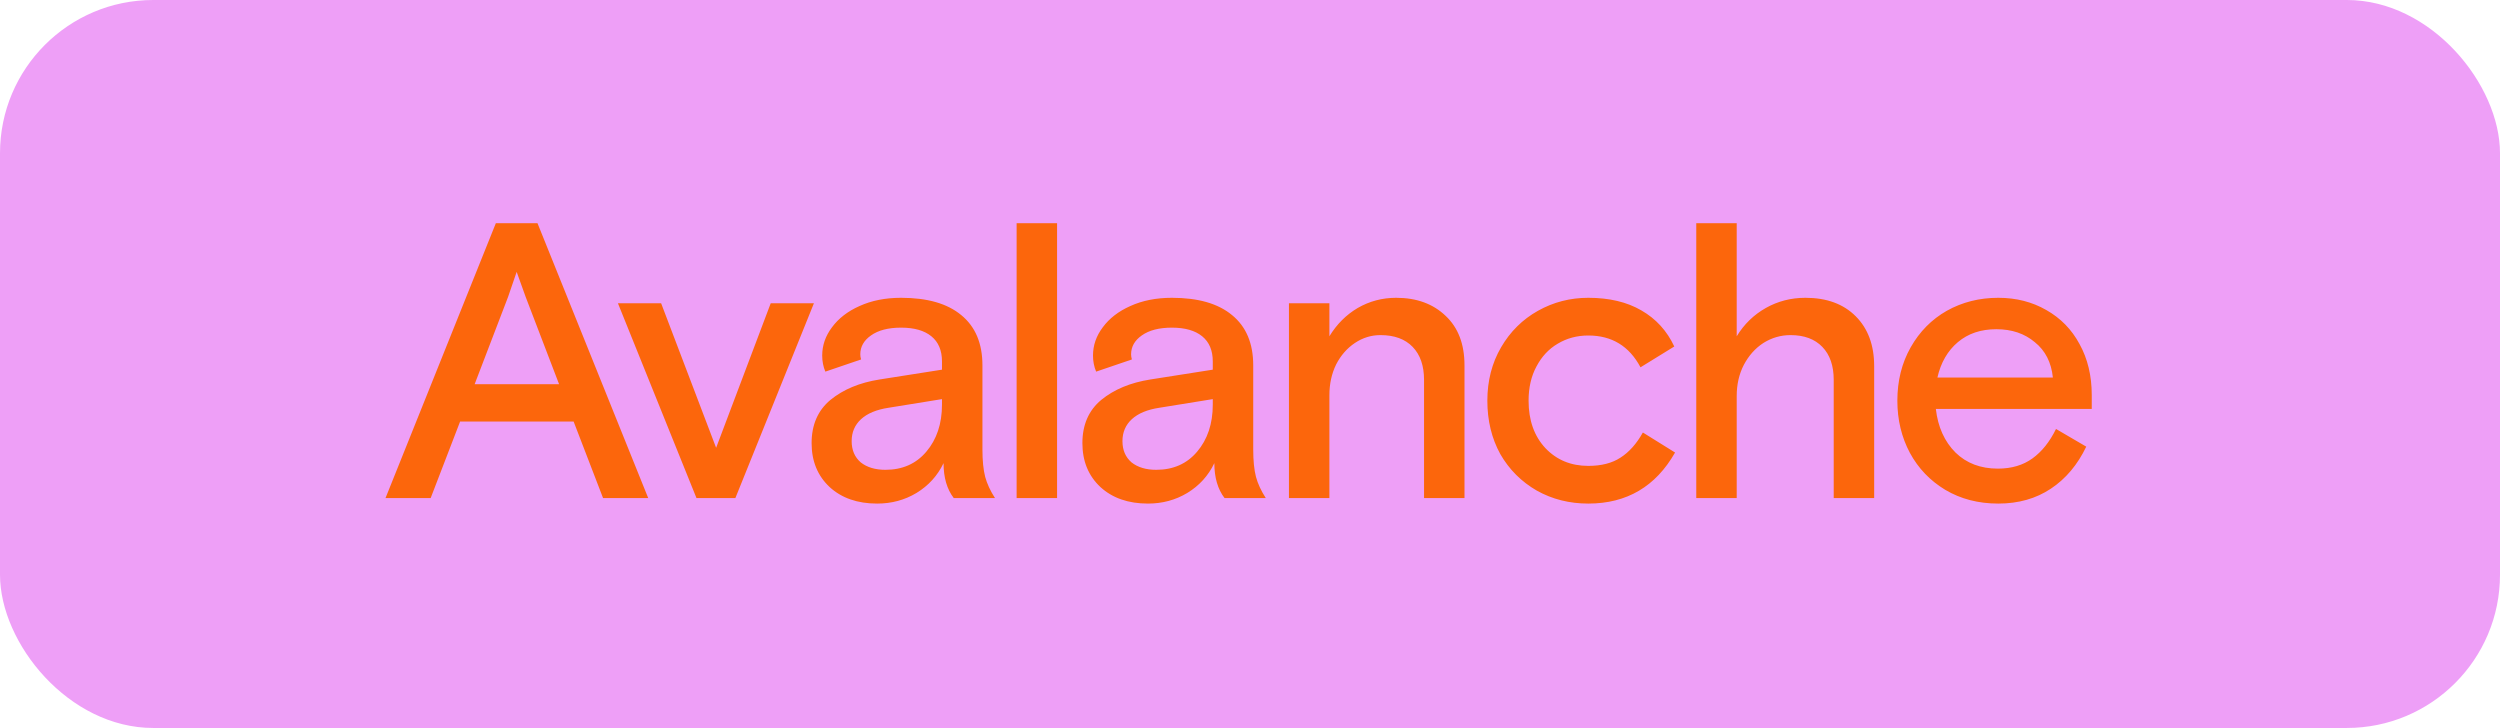 <svg width="261" height="76" viewBox="0 0 261 76" fill="none" xmlns="http://www.w3.org/2000/svg">
<rect width="261" height="76" rx="16" fill="#EE9FF7"/>
<path d="M67.675 52H62.96L59.885 44.005H48.036L44.961 52H40.246L51.767 23.3H56.113L67.675 52ZM49.553 40.11H58.368L54.883 31.008C54.637 30.352 54.323 29.477 53.94 28.384L53.038 31.008L49.553 40.11ZM74.763 46.752L80.462 31.664H84.972L76.772 52H72.713L64.513 31.664H69.023L74.763 46.752ZM91.578 52.574C89.528 52.574 87.874 52 86.617 50.852C85.36 49.677 84.731 48.146 84.731 46.26C84.731 44.347 85.387 42.843 86.699 41.75C88.038 40.657 89.747 39.946 91.824 39.618L98.343 38.593V37.732C98.343 36.584 97.974 35.709 97.236 35.108C96.498 34.507 95.446 34.206 94.079 34.206C92.74 34.206 91.687 34.479 90.922 35.026C90.184 35.545 89.815 36.201 89.815 36.994C89.815 37.158 89.842 37.336 89.897 37.527L86.166 38.798C85.947 38.279 85.838 37.718 85.838 37.117C85.838 36.051 86.18 35.067 86.863 34.165C87.546 33.236 88.503 32.498 89.733 31.951C90.99 31.377 92.439 31.09 94.079 31.09C96.812 31.09 98.903 31.691 100.352 32.894C101.828 34.097 102.566 35.846 102.566 38.142V46.916C102.566 48.091 102.662 49.048 102.853 49.786C103.044 50.497 103.386 51.235 103.878 52H99.573C98.862 51.071 98.507 49.854 98.507 48.351C97.878 49.663 96.935 50.702 95.678 51.467C94.448 52.205 93.081 52.574 91.578 52.574ZM92.439 49.048C94.216 49.048 95.637 48.419 96.703 47.162C97.796 45.877 98.343 44.237 98.343 42.242V41.668L92.767 42.57C91.51 42.761 90.553 43.158 89.897 43.759C89.241 44.36 88.913 45.126 88.913 46.055C88.913 46.984 89.227 47.722 89.856 48.269C90.512 48.788 91.373 49.048 92.439 49.048ZM110.358 52H106.135V23.3H110.358V52ZM119.849 52.574C117.799 52.574 116.145 52 114.888 50.852C113.63 49.677 113.002 48.146 113.002 46.26C113.002 44.347 113.658 42.843 114.97 41.75C116.309 40.657 118.017 39.946 120.095 39.618L126.614 38.593V37.732C126.614 36.584 126.245 35.709 125.507 35.108C124.769 34.507 123.716 34.206 122.35 34.206C121.01 34.206 119.958 34.479 119.193 35.026C118.455 35.545 118.086 36.201 118.086 36.994C118.086 37.158 118.113 37.336 118.168 37.527L114.437 38.798C114.218 38.279 114.109 37.718 114.109 37.117C114.109 36.051 114.45 35.067 115.134 34.165C115.817 33.236 116.774 32.498 118.004 31.951C119.261 31.377 120.71 31.09 122.35 31.09C125.083 31.09 127.174 31.691 128.623 32.894C130.099 34.097 130.837 35.846 130.837 38.142V46.916C130.837 48.091 130.932 49.048 131.124 49.786C131.315 50.497 131.657 51.235 132.149 52H127.844C127.133 51.071 126.778 49.854 126.778 48.351C126.149 49.663 125.206 50.702 123.949 51.467C122.719 52.205 121.352 52.574 119.849 52.574ZM120.71 49.048C122.486 49.048 123.908 48.419 124.974 47.162C126.067 45.877 126.614 44.237 126.614 42.242V41.668L121.038 42.57C119.78 42.761 118.824 43.158 118.168 43.759C117.512 44.36 117.184 45.126 117.184 46.055C117.184 46.984 117.498 47.722 118.127 48.269C118.783 48.788 119.644 49.048 120.71 49.048ZM134.566 52V31.664H138.789V35.108C139.554 33.851 140.538 32.867 141.741 32.156C142.971 31.445 144.31 31.09 145.759 31.09C147.891 31.09 149.613 31.719 150.925 32.976C152.237 34.206 152.893 35.928 152.893 38.142V52H148.67V39.659C148.67 38.183 148.273 37.035 147.481 36.215C146.688 35.395 145.567 34.985 144.119 34.985C143.162 34.985 142.274 35.258 141.454 35.805C140.634 36.352 139.978 37.103 139.486 38.06C139.021 39.017 138.789 40.083 138.789 41.258V52H134.566ZM165.816 52.574C163.848 52.574 162.057 52.123 160.445 51.221C158.832 50.292 157.561 49.021 156.632 47.408C155.73 45.768 155.279 43.909 155.279 41.832C155.279 39.755 155.757 37.896 156.714 36.256C157.67 34.616 158.955 33.345 160.568 32.443C162.18 31.541 163.93 31.09 165.816 31.09C168.002 31.09 169.847 31.527 171.351 32.402C172.881 33.277 174.029 34.534 174.795 36.174L171.269 38.347C170.093 36.133 168.276 35.026 165.816 35.026C164.64 35.026 163.574 35.313 162.618 35.887C161.688 36.434 160.95 37.226 160.404 38.265C159.857 39.276 159.584 40.465 159.584 41.832C159.584 43.882 160.171 45.536 161.347 46.793C162.522 48.023 164.012 48.638 165.816 48.638C167.182 48.638 168.303 48.351 169.178 47.777C170.08 47.203 170.859 46.328 171.515 45.153L174.877 47.244C172.854 50.797 169.834 52.574 165.816 52.574ZM177.09 52V23.3H181.313V35.108C182.079 33.851 183.09 32.867 184.347 32.156C185.605 31.445 186.985 31.09 188.488 31.09C190.702 31.09 192.452 31.732 193.736 33.017C195.021 34.302 195.663 36.037 195.663 38.224V52H191.44V39.659C191.44 38.183 191.044 37.035 190.251 36.215C189.459 35.395 188.352 34.985 186.93 34.985C185.919 34.985 184.976 35.258 184.101 35.805C183.254 36.352 182.571 37.117 182.051 38.101C181.559 39.058 181.313 40.137 181.313 41.34V52H177.09ZM218.379 42.693H202.102C202.32 44.579 203.004 46.096 204.152 47.244C205.3 48.365 206.776 48.925 208.58 48.925C210.001 48.925 211.204 48.57 212.188 47.859C213.172 47.148 213.992 46.123 214.648 44.784L217.805 46.629C216.903 48.515 215.673 49.977 214.115 51.016C212.557 52.055 210.725 52.574 208.621 52.574C206.543 52.574 204.698 52.096 203.086 51.139C201.5 50.182 200.27 48.898 199.396 47.285C198.521 45.645 198.084 43.827 198.084 41.832C198.084 39.755 198.548 37.896 199.478 36.256C200.407 34.616 201.664 33.345 203.25 32.443C204.862 31.541 206.653 31.09 208.621 31.09C210.479 31.09 212.147 31.514 213.623 32.361C215.126 33.208 216.288 34.397 217.108 35.928C217.955 37.459 218.379 39.235 218.379 41.258V42.693ZM214.32 39.413C214.156 37.828 213.527 36.598 212.434 35.723C211.368 34.821 210.028 34.37 208.416 34.37C206.803 34.37 205.464 34.821 204.398 35.723C203.332 36.625 202.621 37.855 202.266 39.413H214.32Z" fill="#FC660C"/>
</svg>
